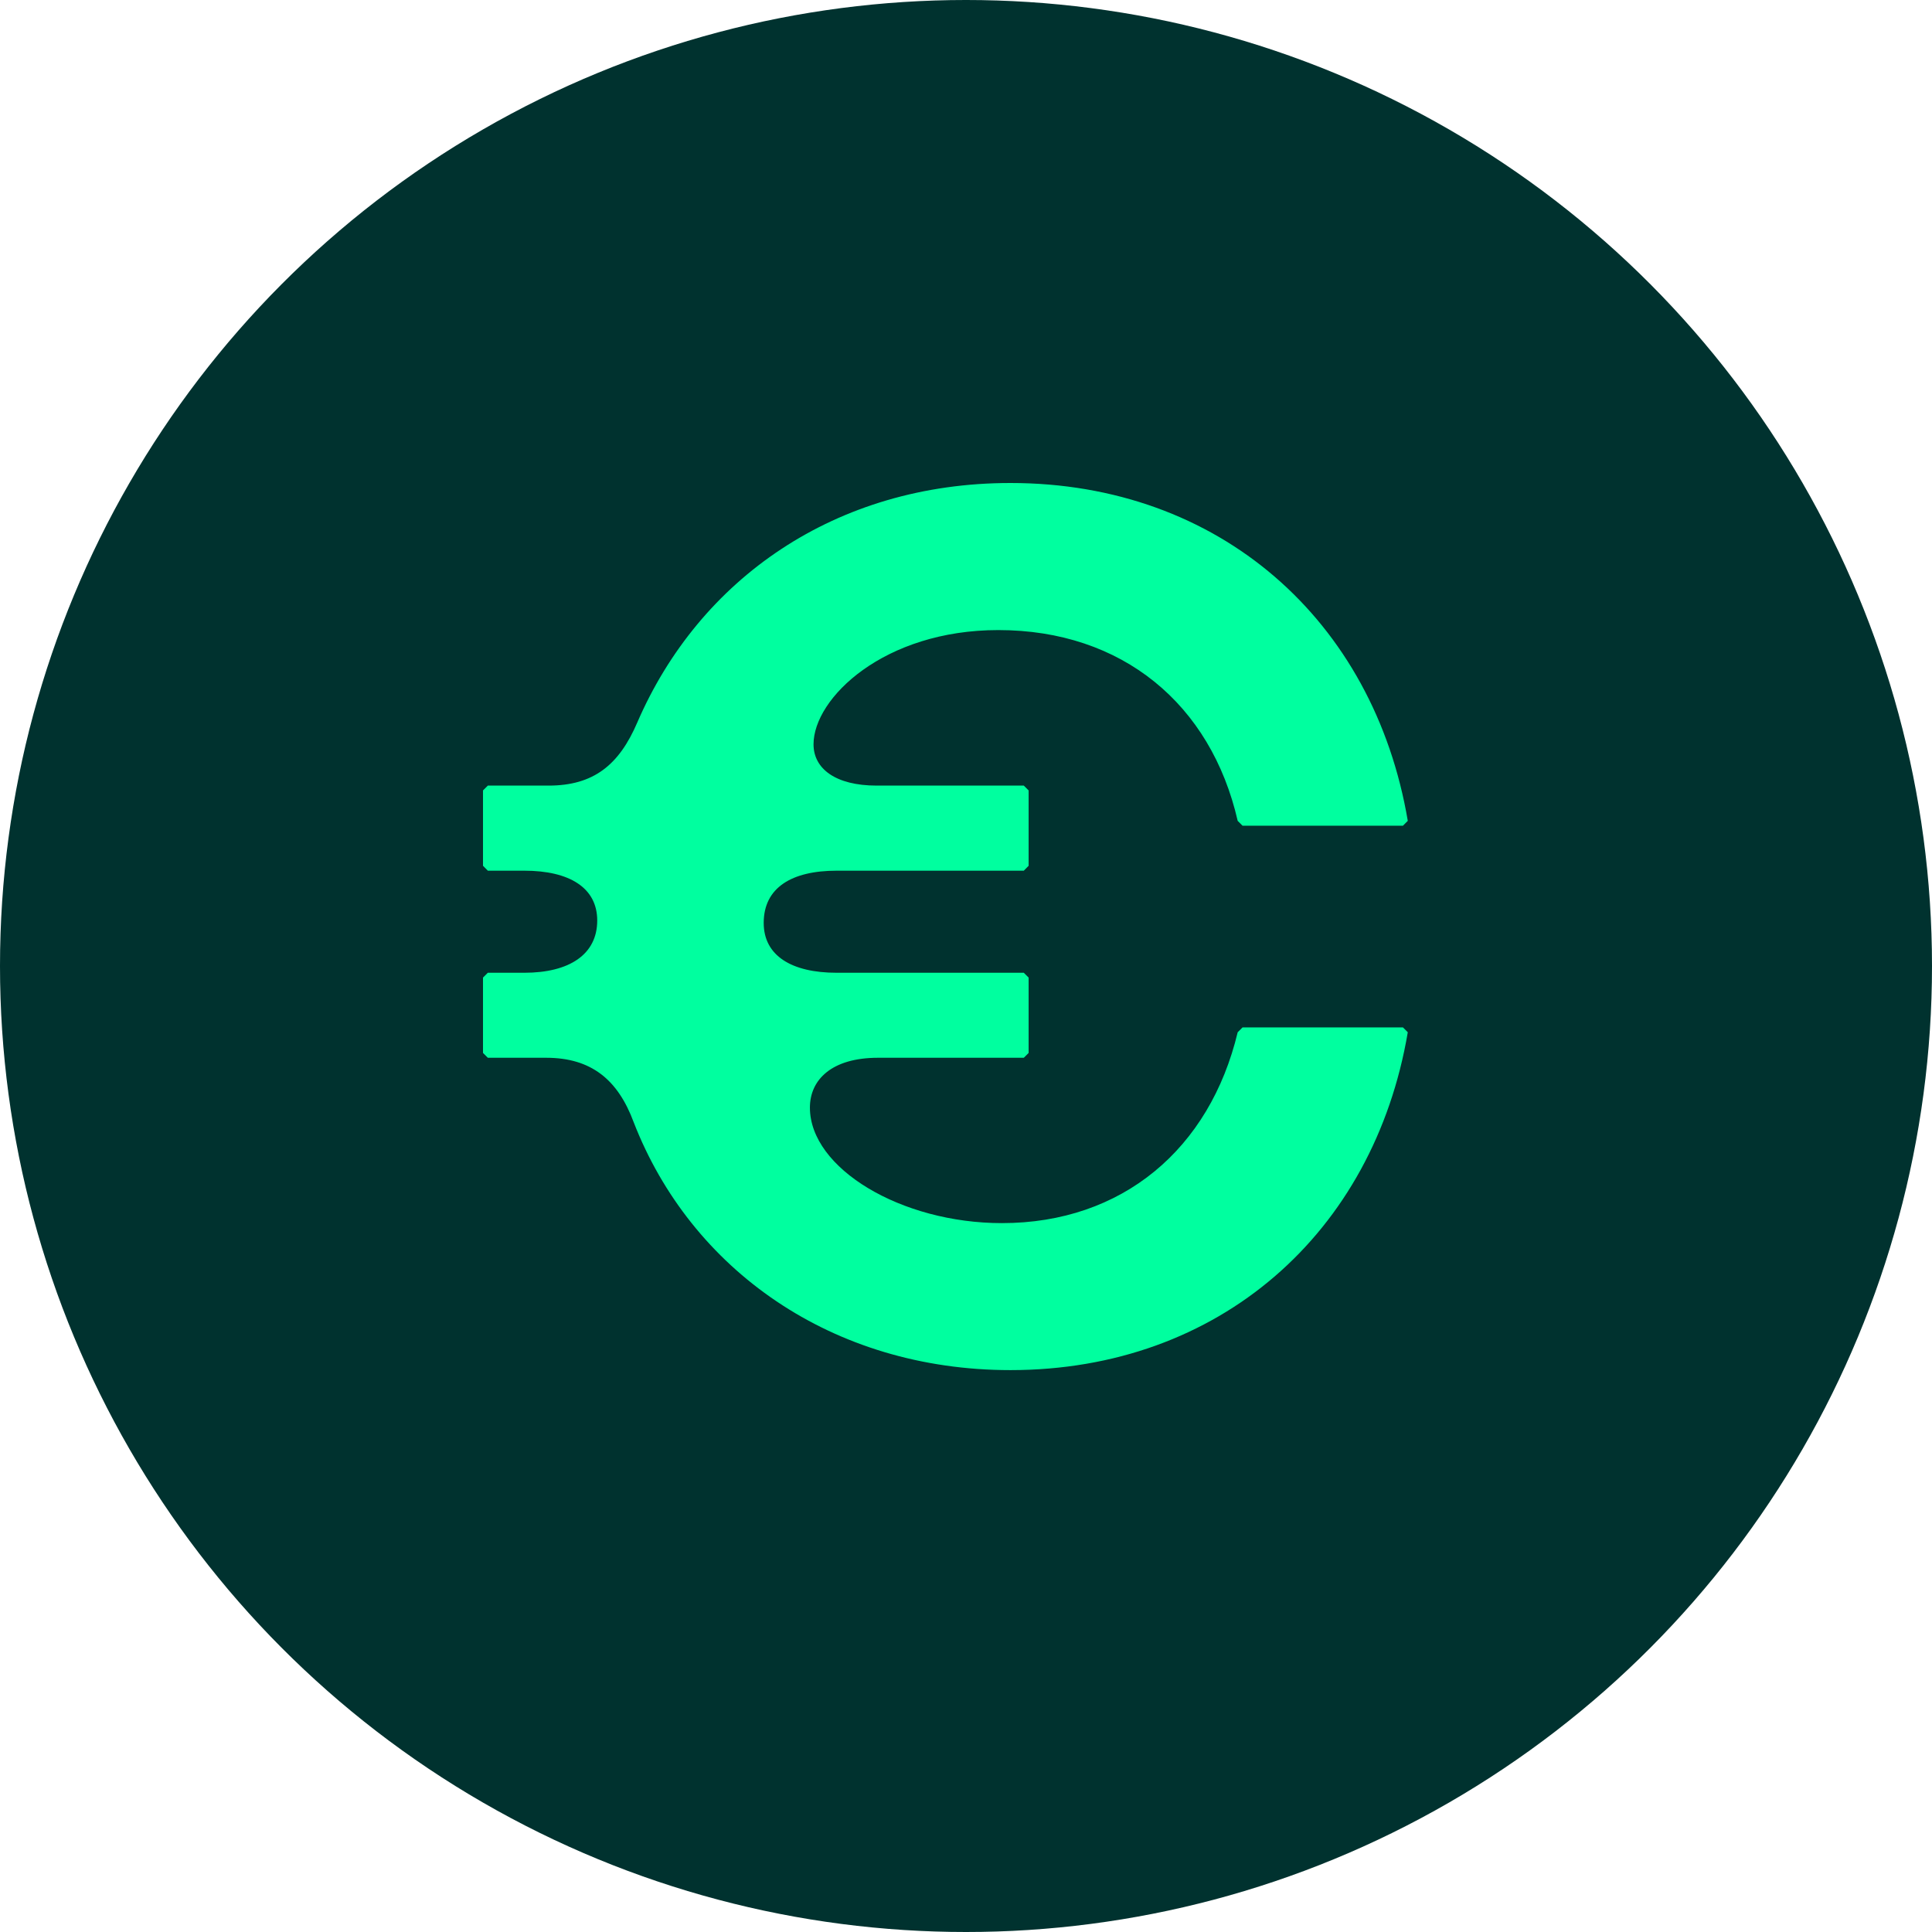 <svg width="24" height="24" viewBox="0 0 24 24" fill="none" xmlns="http://www.w3.org/2000/svg">
<circle cx="12" cy="12" r="12" fill="#00322F"/>
<path d="M12.552 17.02C10.333 17.02 8.581 15.767 7.872 13.941C7.676 13.412 7.344 13.14 6.785 13.14H6.06L6 13.08V12.144L6.06 12.084H6.513C7.072 12.084 7.419 11.857 7.419 11.435C7.419 11.027 7.072 10.816 6.513 10.816H6.06L6 10.755V9.819L6.06 9.759H6.815C7.374 9.759 7.691 9.502 7.917 8.974C8.687 7.193 10.378 6 12.552 6C15.148 6 17.066 7.706 17.488 10.197L17.428 10.257H15.435L15.375 10.197C15.043 8.748 13.941 7.827 12.401 7.827C10.982 7.827 10.106 8.672 10.106 9.246C10.106 9.548 10.378 9.759 10.891 9.759H12.718L12.778 9.819V10.755L12.718 10.816H10.393C9.834 10.816 9.487 11.027 9.487 11.465C9.487 11.872 9.834 12.084 10.393 12.084H12.718L12.778 12.144V13.08L12.718 13.14H10.906C10.333 13.14 10.061 13.412 10.061 13.759C10.061 14.514 11.193 15.194 12.446 15.194C13.941 15.194 15.028 14.273 15.375 12.823L15.435 12.763H17.428L17.488 12.823C17.066 15.314 15.148 17.02 12.552 17.02Z" fill="#00FF9F"/>
</svg>
